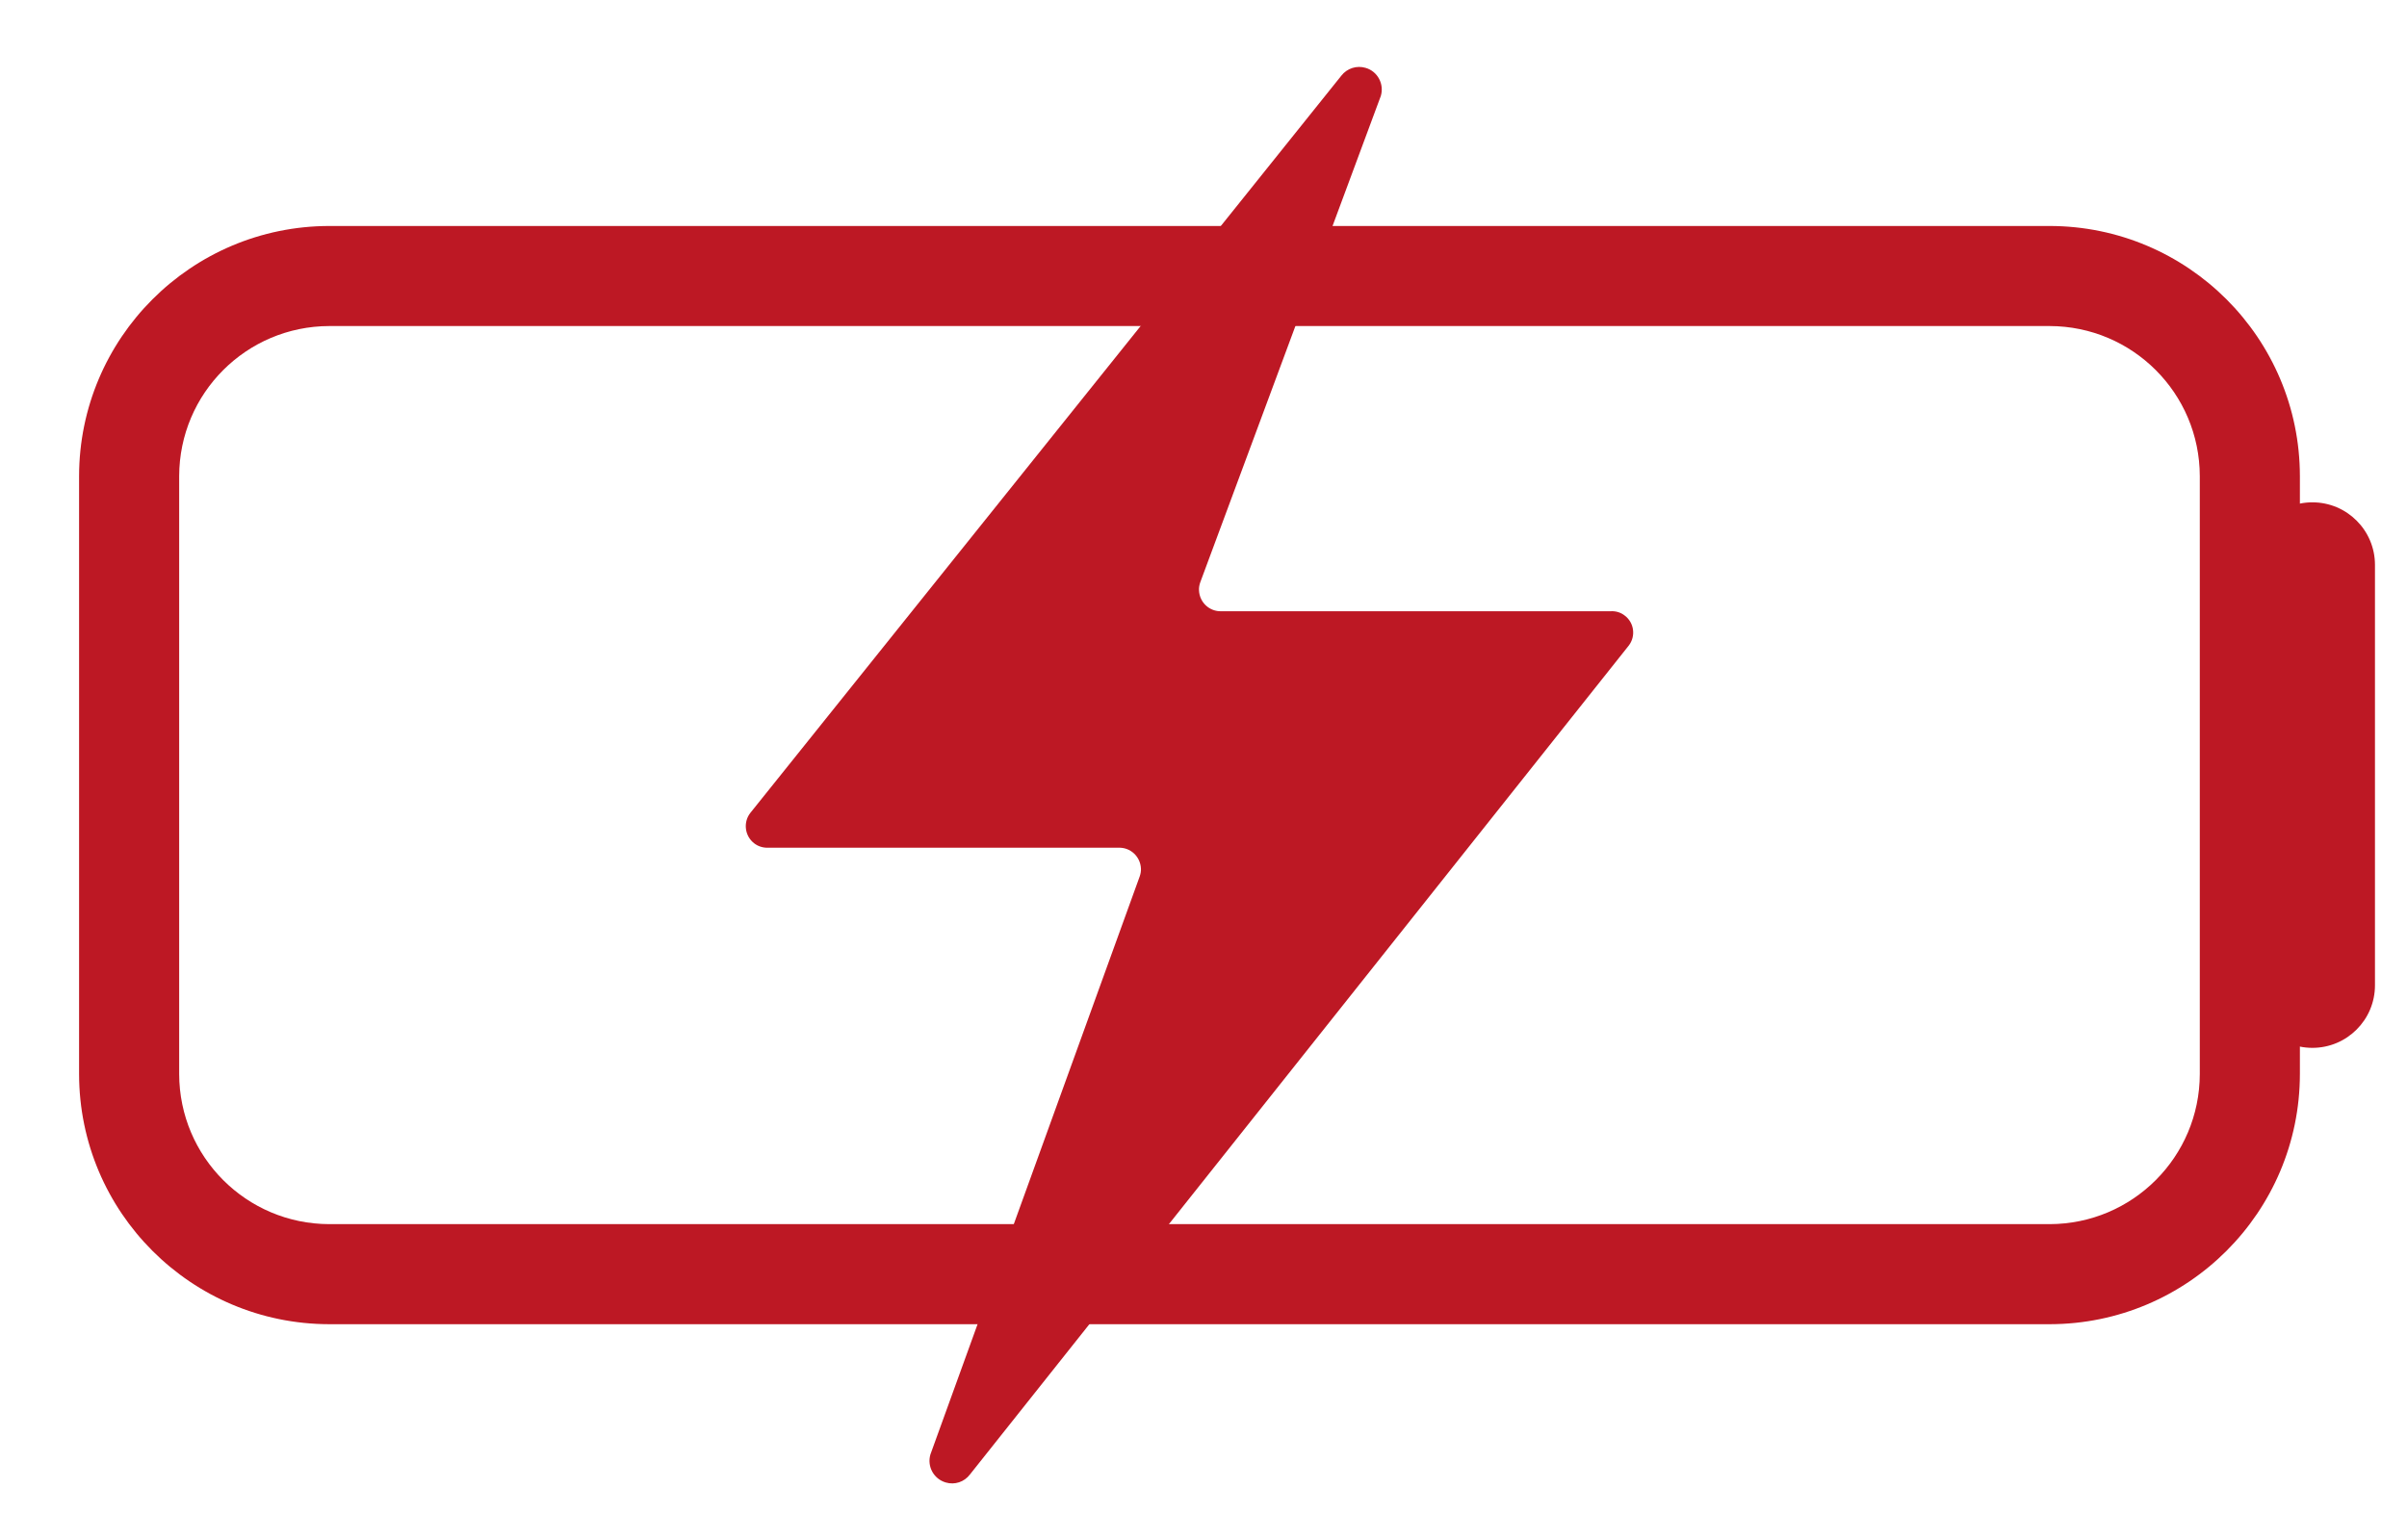 <?xml version="1.0" encoding="utf-8"?>
<!-- Generator: Adobe Illustrator 26.3.1, SVG Export Plug-In . SVG Version: 6.00 Build 0)  -->
<svg version="1.1" id="Layer_1" xmlns="http://www.w3.org/2000/svg" xmlns:xlink="http://www.w3.org/1999/xlink" x="0px" y="0px"
	 viewBox="0 0 144.28 92.32" style="enable-background:new 0 0 144.28 92.32;" xml:space="preserve">
<style type="text/css">
	.st0{fill:#BD1824;}
</style>
<g id="Group_637" transform="translate(3)">
	<path id="Path_620" class="st0" d="M77.4,4.54L41.97,48.75c-0.43,0.56-0.33,1.37,0.23,1.81c0.24,0.19,0.54,0.28,0.85,0.27h20.99
		c0.72-0.03,1.32,0.53,1.35,1.25c0.01,0.16-0.02,0.31-0.07,0.46L52.77,87.21c-0.21,0.72,0.2,1.47,0.92,1.68
		c0.54,0.16,1.11-0.03,1.45-0.48l39.49-49.7c0.43-0.56,0.33-1.37-0.24-1.8c-0.24-0.19-0.54-0.28-0.85-0.26H70.22
		c-0.72,0.03-1.32-0.53-1.35-1.25c-0.01-0.16,0.02-0.32,0.07-0.47L79.77,5.75c0.21-0.71-0.19-1.47-0.91-1.68
		C78.33,3.91,77.75,4.09,77.4,4.54z"/>
	<path id="Rectangle_1977_-_Outline" class="st0" d="M16.74,13.55h103.12c8.28,0.01,14.99,6.72,15,15V64.4
		c-0.01,8.28-6.72,14.99-15,15H16.74c-8.28-0.01-14.99-6.72-15-15V28.55C1.75,20.27,8.46,13.56,16.74,13.55z M119.86,73.4
		c4.97-0.01,8.99-4.03,9-9V28.55c-0.01-4.97-4.03-8.99-9-9H16.74c-4.97,0.01-8.99,4.03-9,9V64.4c0.01,4.97,4.03,8.99,9,9H119.86z"/>
	<path id="Rectangle_1978" class="st0" d="M135.61,30.12L135.61,30.12c2.07,0,3.75,1.68,3.75,3.75v25.21c0,2.07-1.68,3.75-3.75,3.75
		h0c-2.07,0-3.75-1.68-3.75-3.75V33.87C131.86,31.8,133.54,30.12,135.61,30.12z"/>
</g>
</svg>
